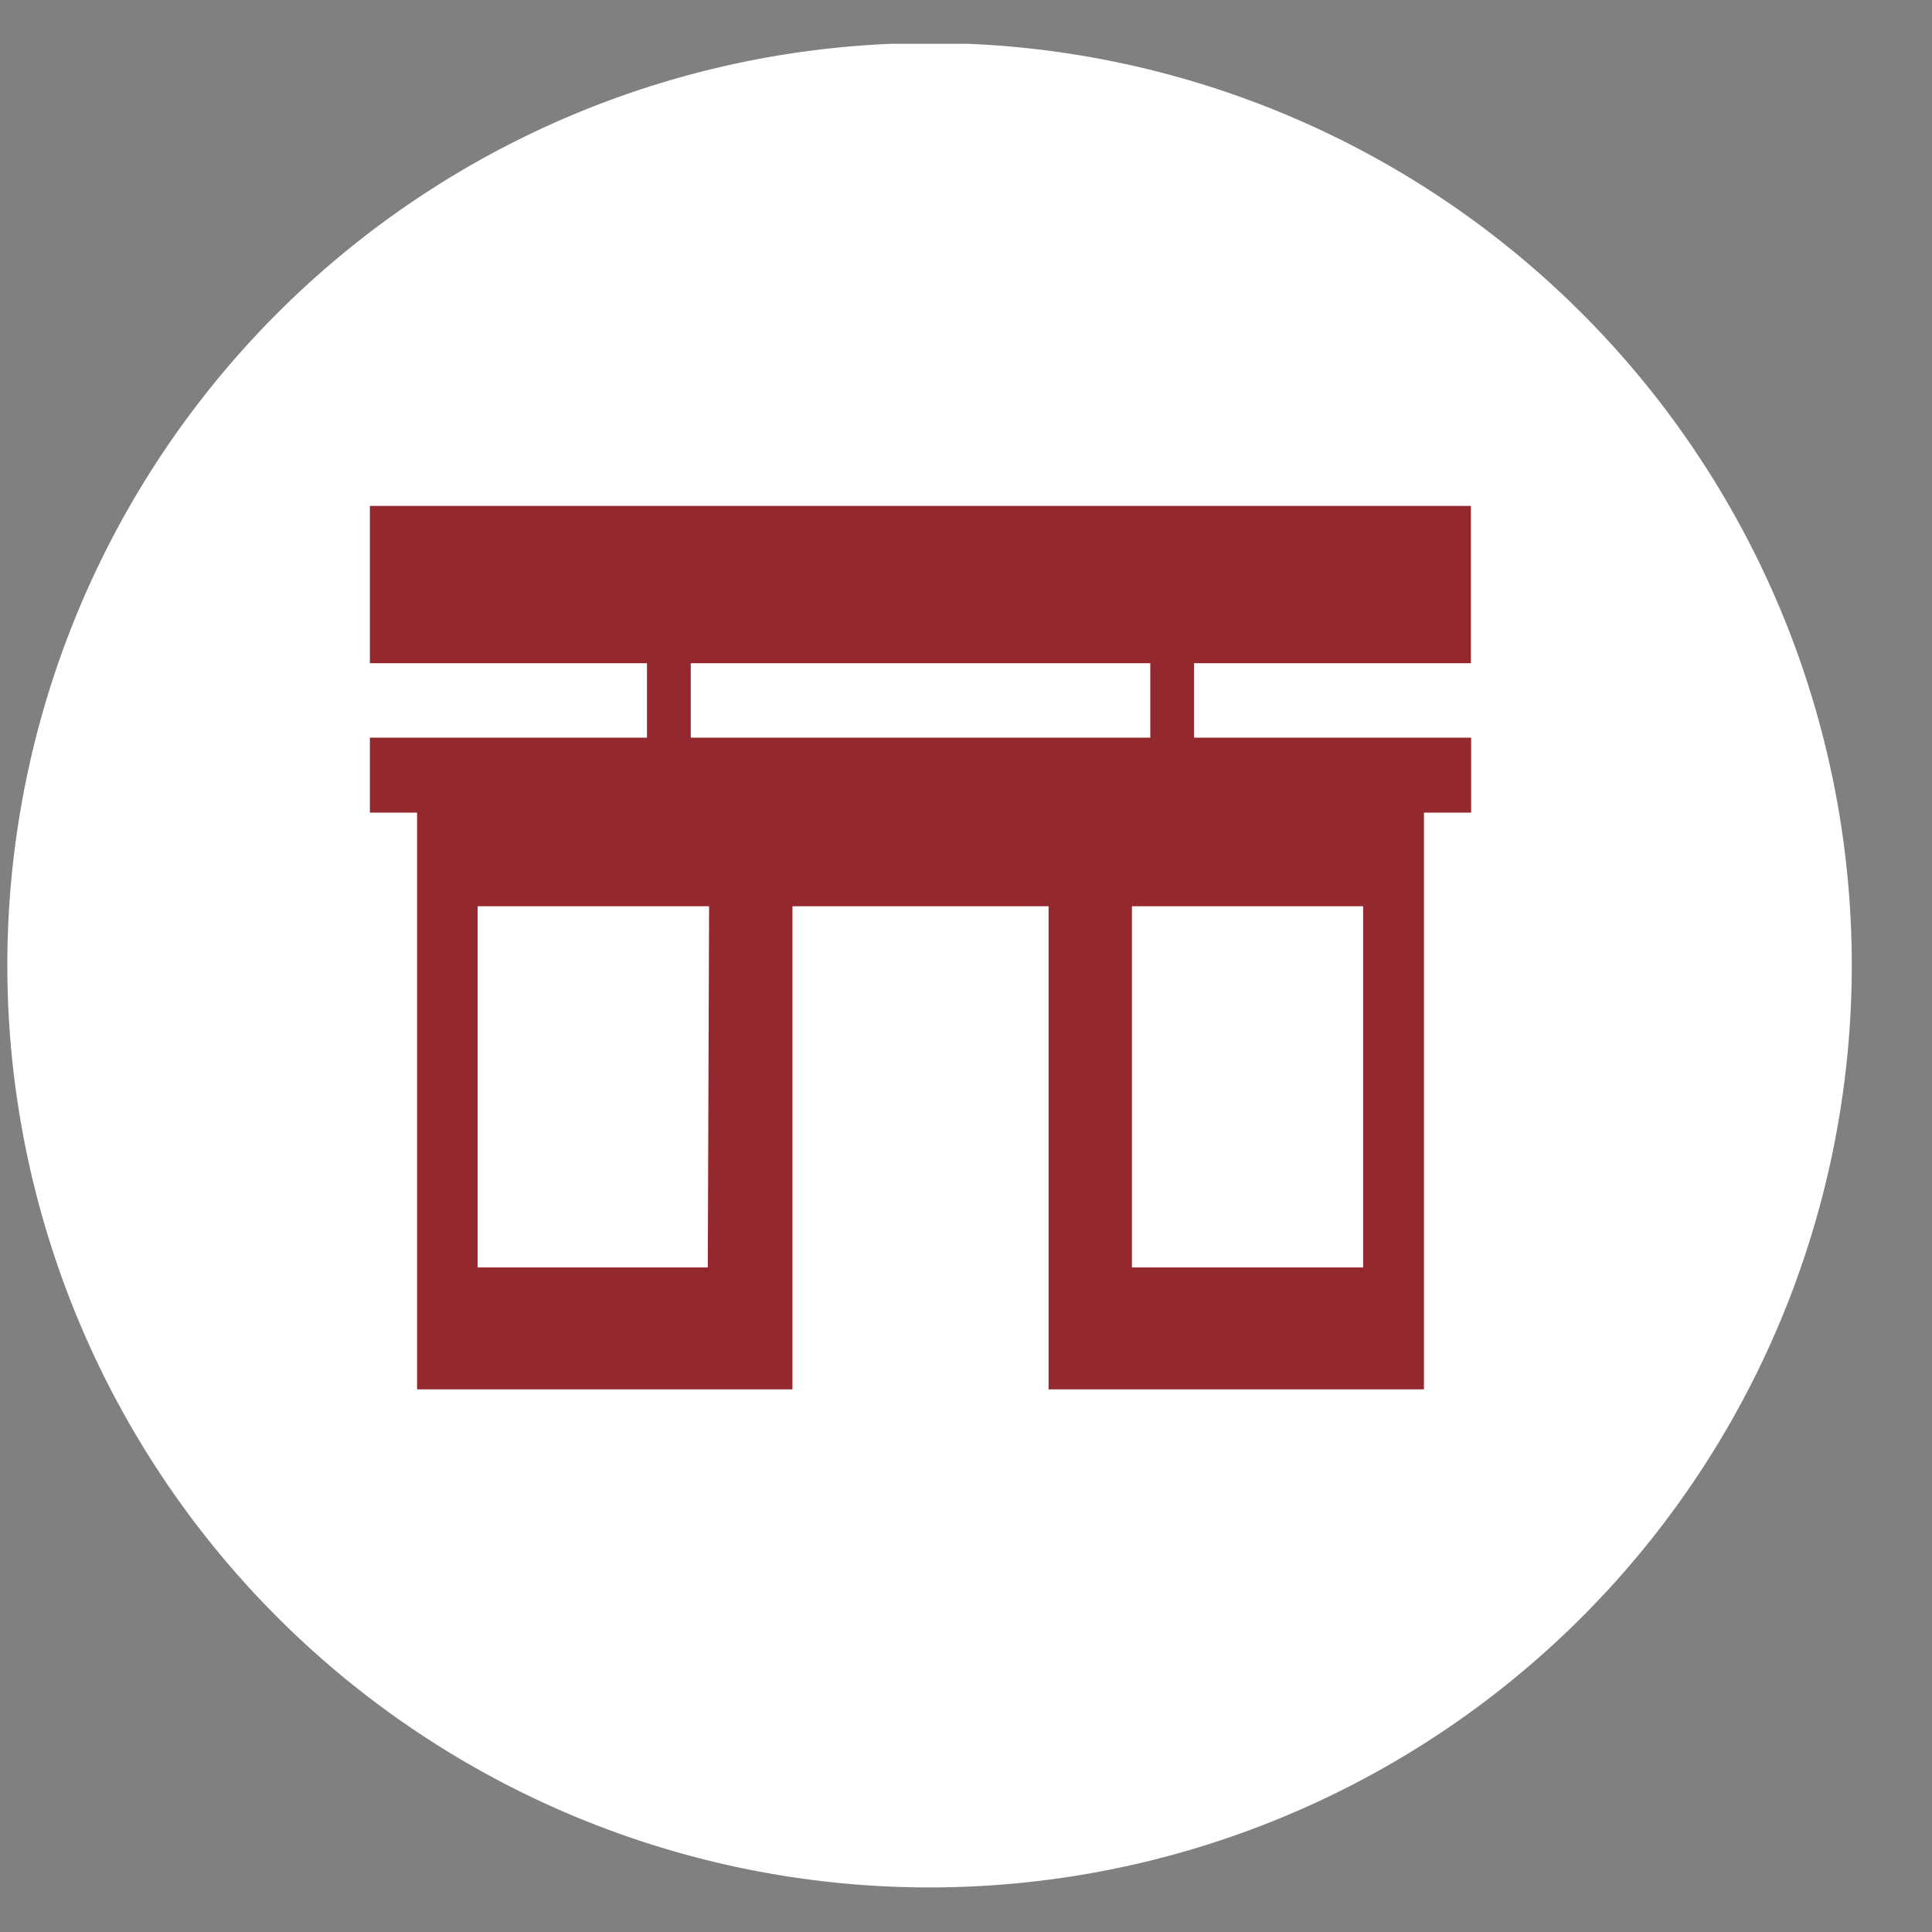 <svg id="Ebene_1" data-name="Ebene 1" xmlns="http://www.w3.org/2000/svg" xmlns:xlink="http://www.w3.org/1999/xlink" viewBox="0 0 73.7 73.7"><rect x="0" y="0" width="73.7" height="73.7" fill="#808080" stroke="none"/><defs><style>.cls-1{fill:none;}.cls-2{clip-path:url(#clip-path);}.cls-3{fill:#fff;}.cls-4{fill:#94282f;}</style><clipPath id="clip-path"><rect class="cls-1" x="0.28" y="1.67" width="70.37" height="70.37"/></clipPath></defs><title>Icons_Webseite</title><g class="cls-2"><path class="cls-3" d="M35.46,72A35.18,35.18,0,1,0,.28,36.85,35.18,35.18,0,0,0,35.46,72"/></g><path class="cls-4" d="M43.88,28.14H26.35V25.3H43.88ZM52,48.35H43.18V34.57H52Zm-25,0H18.22V34.57h8.83ZM56.11,25.3v-6h-42v6H24.68v2.84H14.11V31h1.8V53H30.23V34.57H40V53H54.32V31h1.8V28.14H45.55V25.3Z"/></svg>